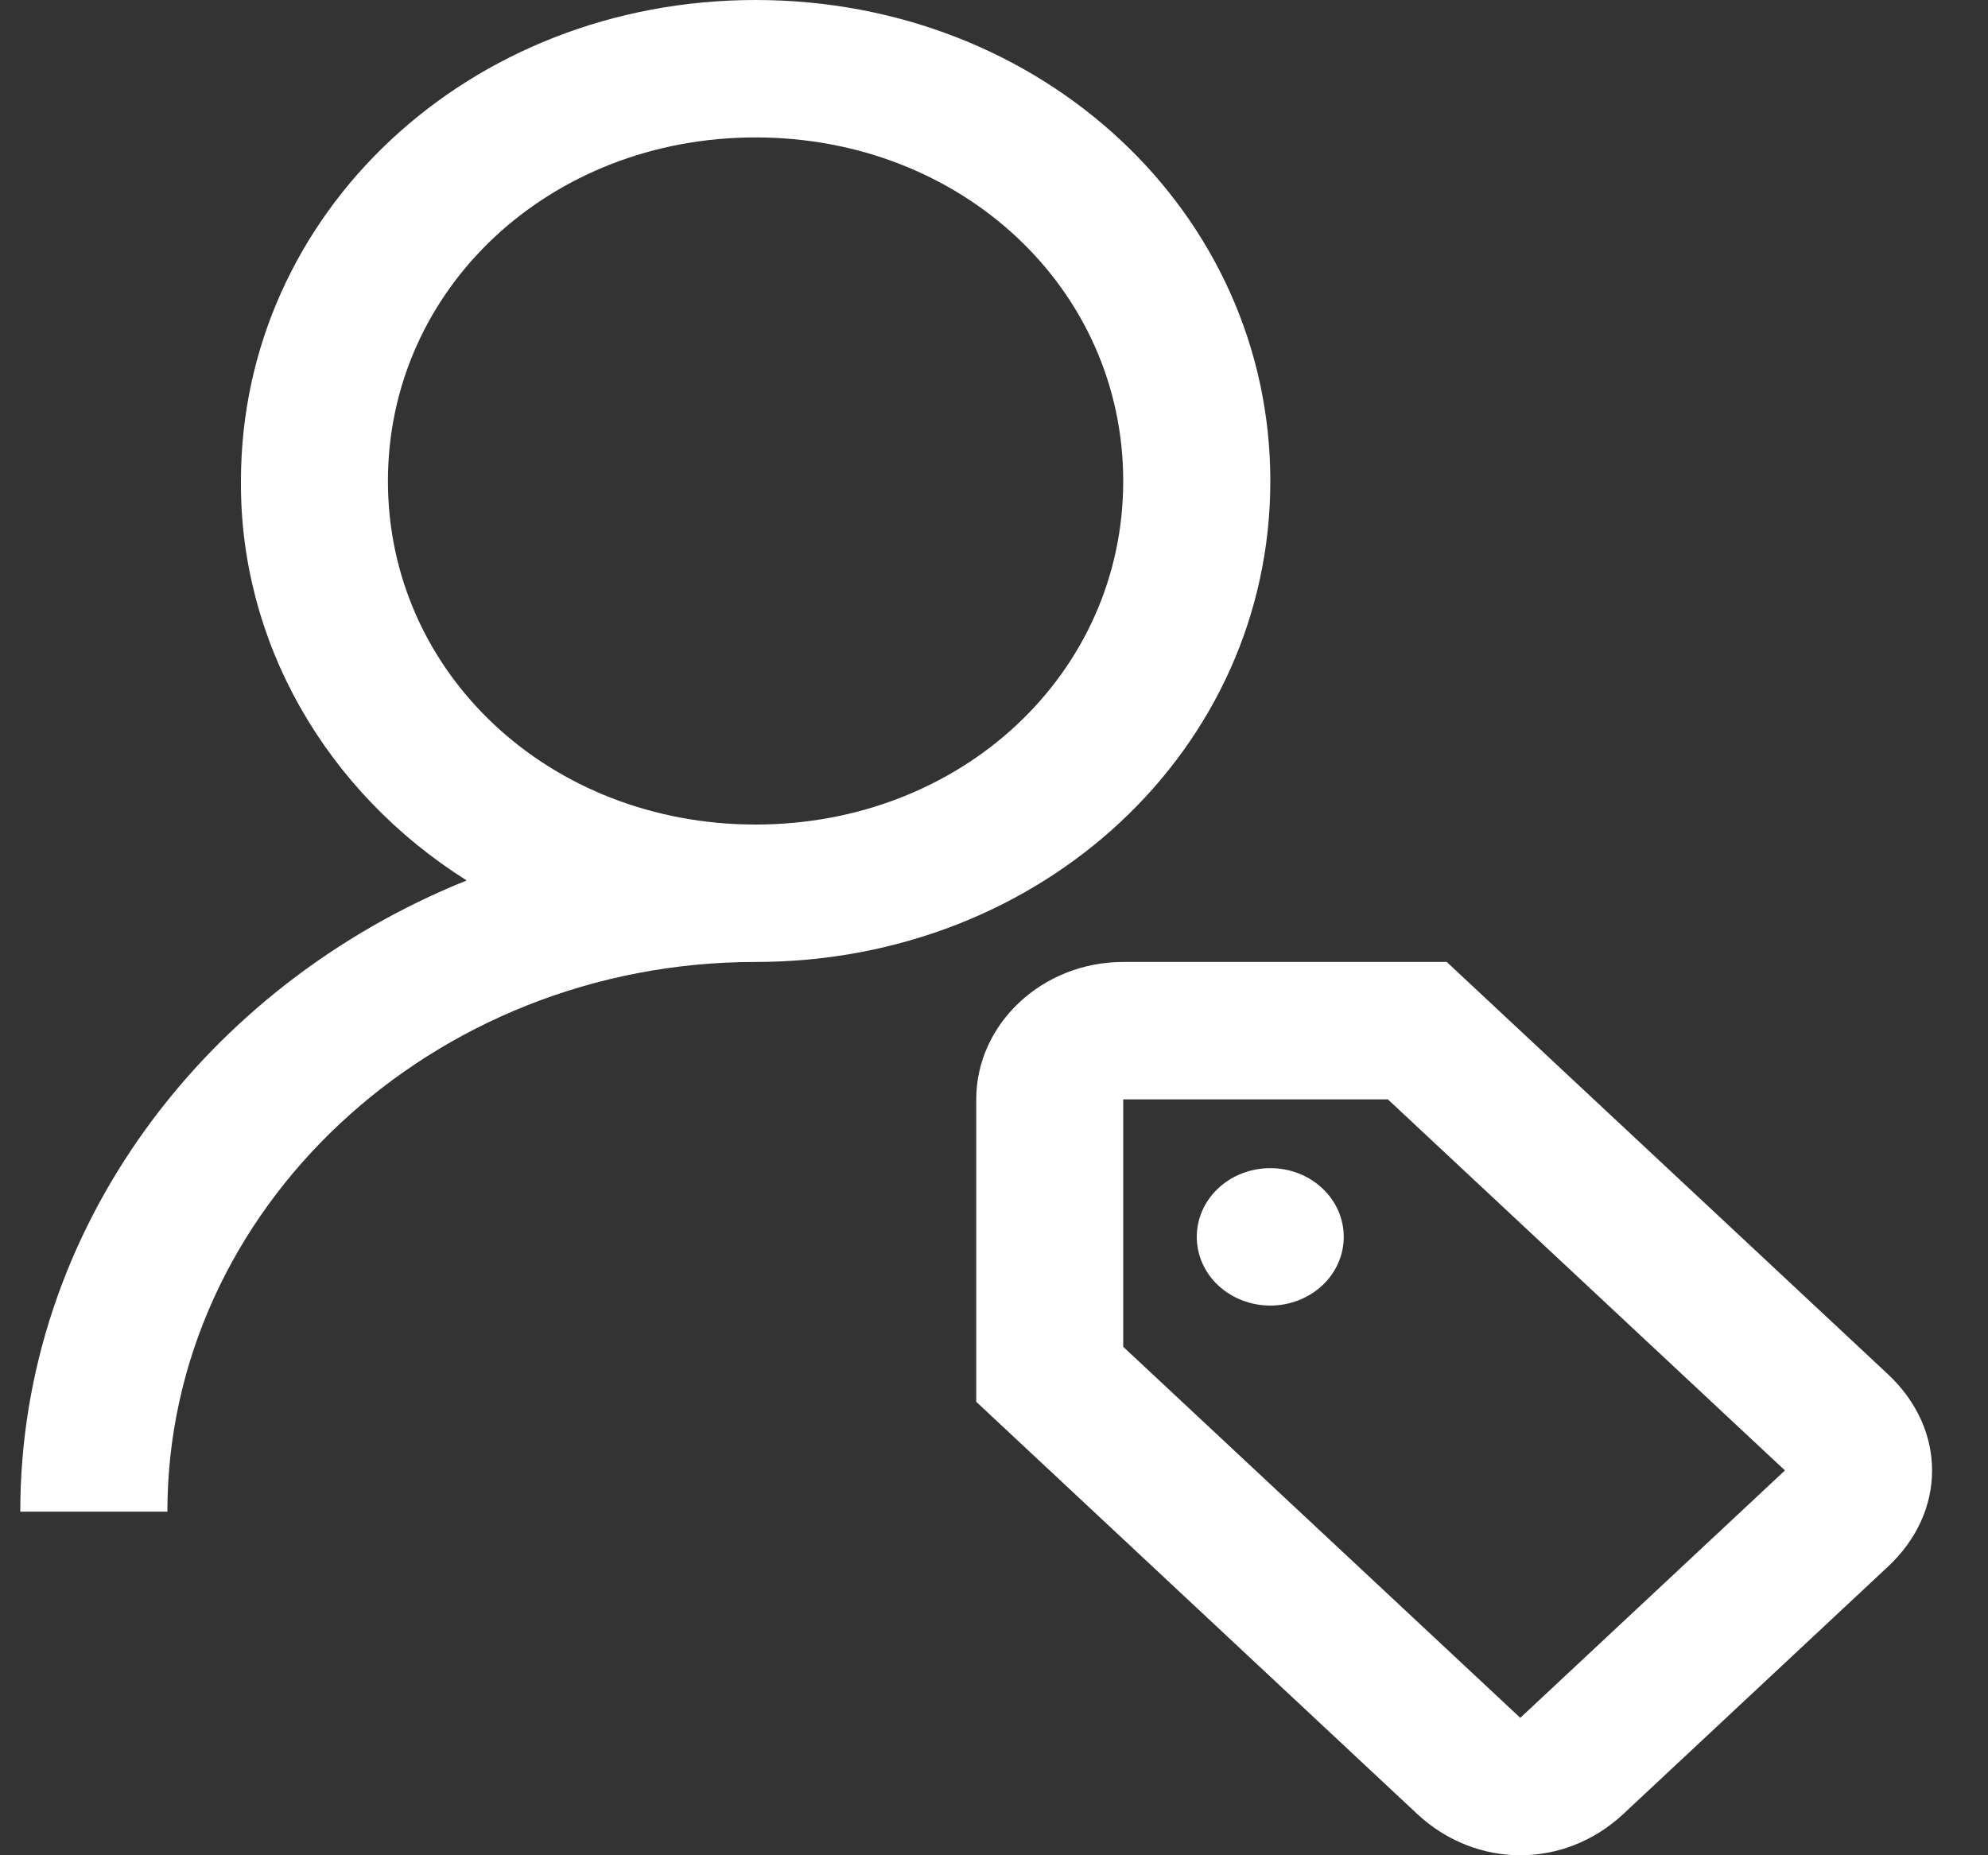 <svg width="15" height="14" viewBox="0 0 15 14" fill="none" xmlns="http://www.w3.org/2000/svg">
<rect x="0" y="0" width="15" height="14" fill="#333333" stroke="none"/>
<path d="M5.701 3.05176e-05C3.538 3.05176e-05 1.818 1.607 1.818 3.63C1.814 4.224 1.967 4.811 2.265 5.337C2.562 5.862 2.993 6.311 3.521 6.644C1.546 7.439 0.153 9.277 0.153 11.407H1.263C1.263 9.126 3.26 7.259 5.701 7.259C7.865 7.259 9.585 5.652 9.585 3.63C9.585 1.607 7.865 3.05176e-05 5.701 3.05176e-05ZM5.701 1.037C7.255 1.037 8.475 2.178 8.475 3.63C8.475 5.082 7.255 6.222 5.701 6.222C4.148 6.222 2.927 5.082 2.927 3.63C2.927 2.178 4.148 1.037 5.701 1.037ZM8.475 7.259C7.865 7.259 7.366 7.726 7.366 8.296V10.578L10.694 13.689C10.916 13.896 11.194 14 11.471 14C11.748 14 12.026 13.896 12.248 13.689L14.245 11.822C14.467 11.615 14.578 11.356 14.578 11.096C14.578 10.837 14.467 10.578 14.245 10.37L10.916 7.259H8.475ZM8.475 8.296H10.472L13.468 11.096L11.471 12.963L8.475 10.163V8.296ZM9.585 8.815C9.438 8.815 9.296 8.869 9.192 8.967C9.088 9.064 9.03 9.196 9.03 9.333C9.03 9.471 9.088 9.603 9.192 9.7C9.296 9.797 9.438 9.852 9.585 9.852C9.732 9.852 9.873 9.797 9.977 9.7C10.081 9.603 10.139 9.471 10.139 9.333C10.139 9.196 10.081 9.064 9.977 8.967C9.873 8.869 9.732 8.815 9.585 8.815Z" fill="white"/>
</svg>
